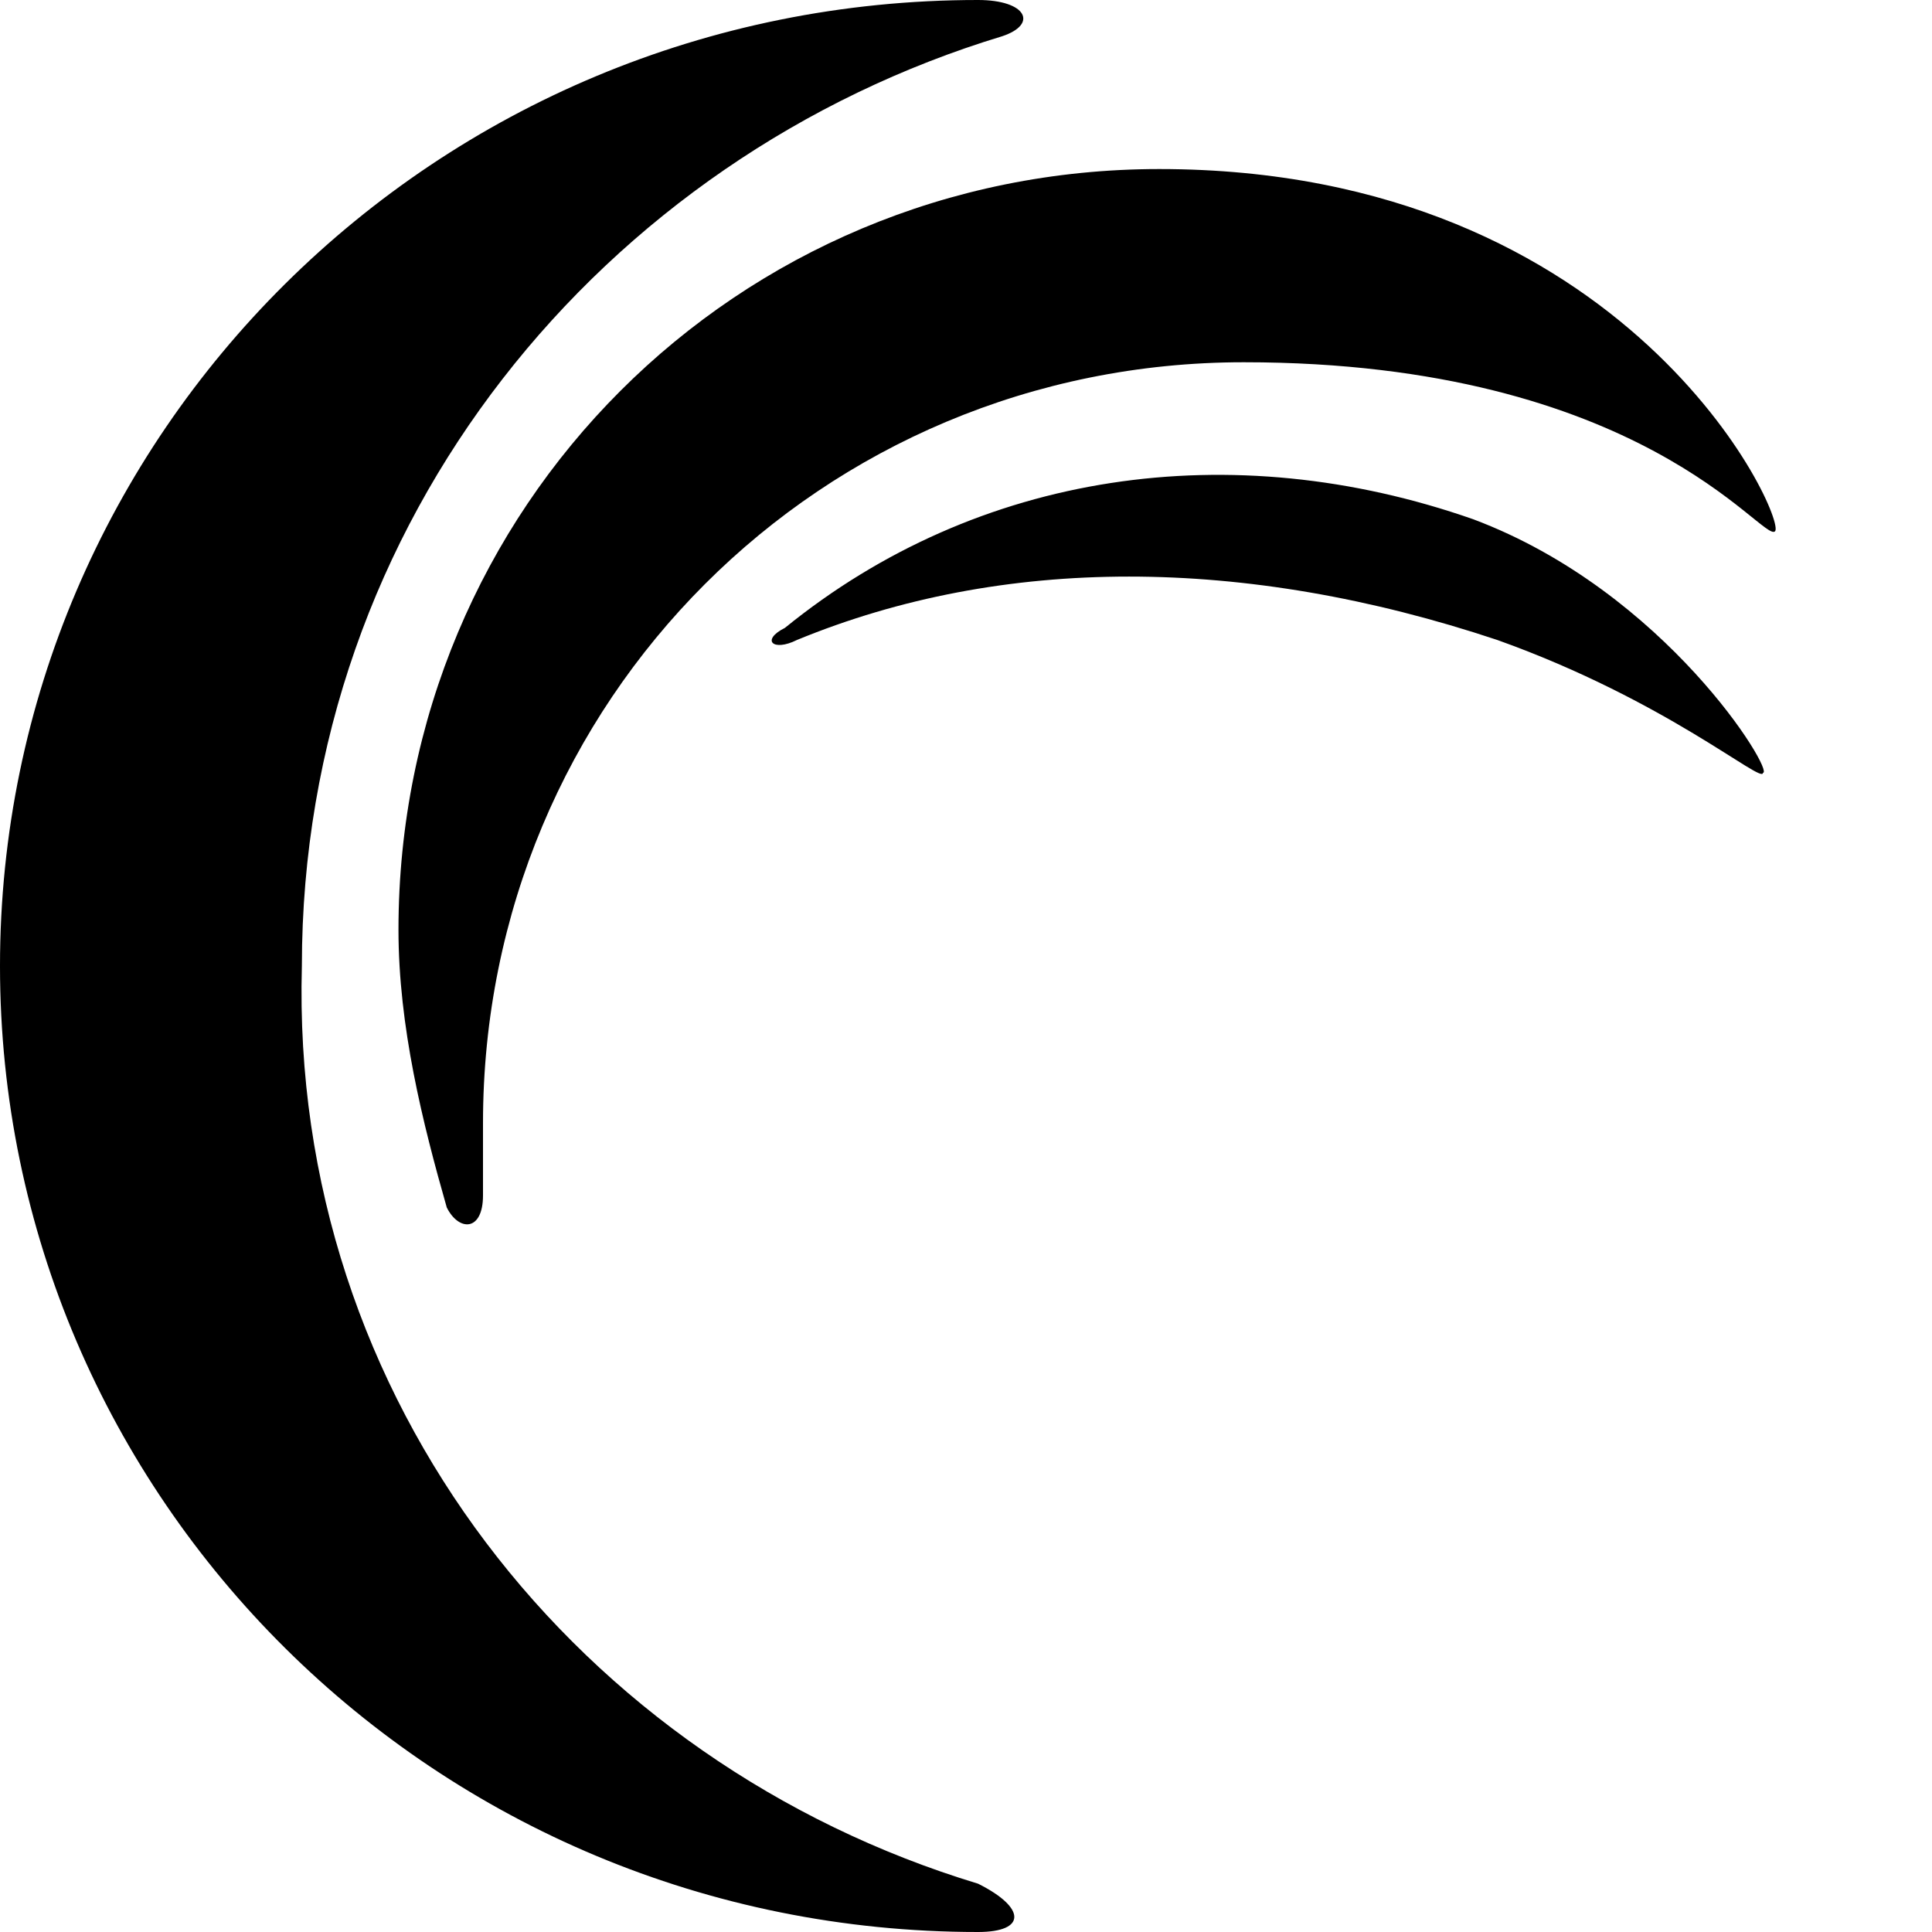 <svg viewBox="0 0 16 16" xmlns="http://www.w3.org/2000/svg"><path d="M8.1,15.6C8.5,15.8,8.5,16,8.1,16C3.6,16,0,12.4,0,8s3.6-8,8.1-8c0.4,0,0.5,0.2,0.2,0.3c-3.3,1-5.8,4-5.8,7.7 C2.4,11.6,4.8,14.6,8.1,15.6 M4,9.9c0-0.2,0-0.4,0-0.6c0-3.5,2.8-6.3,6.3-6.3c3.3,0,4.3,1.5,4.4,1.4c0.1-0.1-1.2-3-5.1-3 c-3.5,0-6.3,2.8-6.3,6.3c0,0.8,0.2,1.6,0.4,2.3C3.8,10.2,4,10.2,4,9.9 M6.6,5.3c1.7-0.7,3.7-0.7,5.8,0c1.4,0.5,2.2,1.2,2.2,1.1 c0.1,0-0.8-1.5-2.4-2.1c-2-0.7-4.1-0.4-5.7,0.9C6.3,5.3,6.4,5.4,6.6,5.3" fill="#000"/></svg>